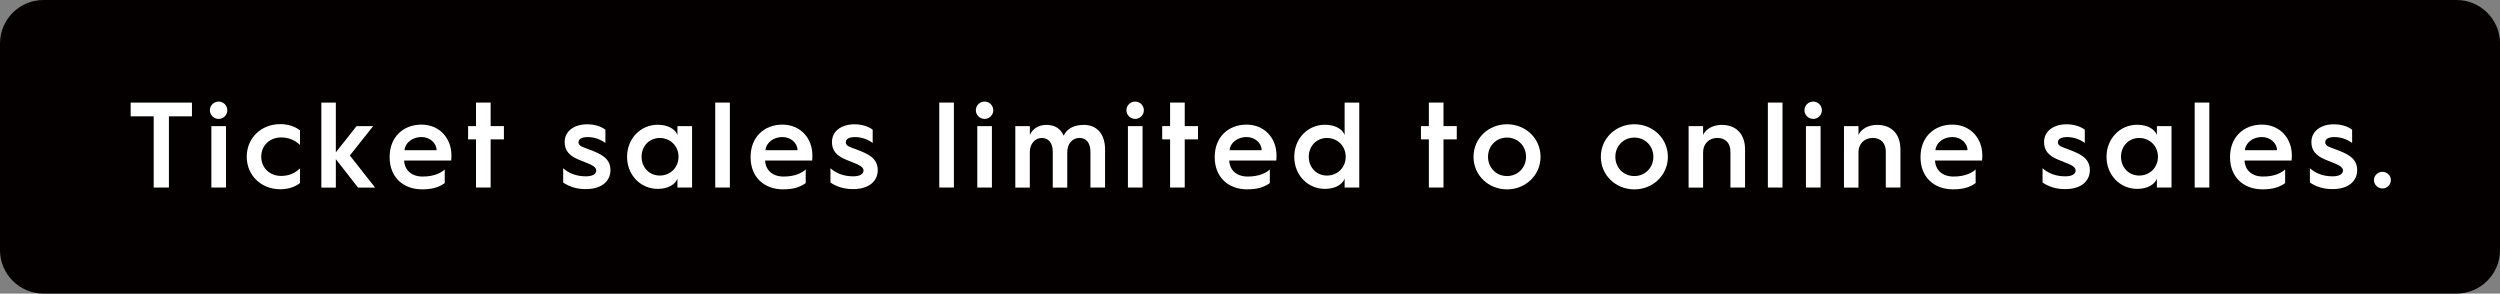 <?xml version="1.0" encoding="utf-8"?>
<!-- Generator: Adobe Illustrator 24.0.1, SVG Export Plug-In . SVG Version: 6.00 Build 0)  -->
<svg version="1.1" id="レイヤー_1" xmlns="http://www.w3.org/2000/svg" xmlns:xlink="http://www.w3.org/1999/xlink" x="0px"
	 y="0px" viewBox="0 0 553.52 65" style="enable-background:new 0 0 553.52 65;" xml:space="preserve">
<rect x="0" y="0" width="553.52" height="65" fill="#808080" stroke="none"/>
<style type="text/css">
	.st0{fill:#040000;}
	.st1{fill:#FFFFFF;}
</style>
<g>
	<path class="st0" d="M553.52,55.39c0,5.28-4.32,9.61-9.61,9.61H9.61C4.32,65,0,60.68,0,55.39V9.61C0,4.32,4.32,0,9.61,0h534.31
		c5.28,0,9.61,4.32,9.61,9.61V55.39z"/>
</g>
<g>
	<g>
		<path class="st1" d="M34.03,25.76h-5.1v-3.05H42.5v3.05h-5.1v15.76h-3.37V25.76z"/>
		<path class="st1" d="M46.47,24.41c0-1.08,0.89-1.92,1.94-1.92c1.03,0,1.92,0.84,1.92,1.92s-0.89,1.92-1.92,1.92
			C47.36,26.32,46.47,25.49,46.47,24.41z M46.8,27.92h3.24v13.6H46.8V27.92z"/>
		<path class="st1" d="M62.05,27.48c1.67,0,3.24,0.49,4.37,1.38v3.24c-1.24-1.19-2.67-1.67-4.18-1.67c-2.54,0-4.4,1.81-4.4,4.26
			s1.86,4.26,4.4,4.26c1.51,0,2.94-0.46,4.18-1.67v3.24c-1.13,0.92-2.7,1.38-4.37,1.38c-4.21,0-7.42-3.05-7.42-7.21
			C54.63,30.54,57.84,27.48,62.05,27.48z"/>
		<path class="st1" d="M71.15,22.71h3.21v11.01l4.59-5.8h3.67l-5.16,6.51l5.59,7.1h-3.78l-4.91-6.29v6.29h-3.21V22.71z"/>
		<path class="st1" d="M86.27,34.72c0-4.35,3-7.13,7.04-7.13c4,0,6.64,3.02,6.64,6.8c0,0,0,0.62-0.05,1.16H89.48
			c0.11,2.16,1.67,3.54,4.1,3.54c2.64,0,4.16-0.89,4.89-1.57v3.02c-1.27,0.89-2.65,1.38-5.02,1.38c-4.26,0-7.18-2.78-7.18-7.07
			V34.72z M96.66,33.26c0-1.59-1.49-2.92-3.35-2.92c-2,0-3.64,1.3-3.75,2.92H96.66z"/>
		<path class="st1" d="M105.39,30.86h-1.75v-2.94h1.75v-5.21h3.24v5.21h2.94v2.94h-2.94v10.66h-3.24V30.86z"/>
		<path class="st1" d="M124.67,37.23c1.19,1.08,2.86,1.81,5.05,1.81c1.46,0,2.29-0.49,2.29-1.29c0-1.13-2-1.57-4.02-2.46
			c-1.89-0.81-2.97-1.92-2.97-3.83c0-2.51,2.21-3.94,4.97-3.94c1.73,0,3.1,0.49,4.05,1.19v2.94c-1.05-0.76-2.38-1.3-3.91-1.3
			c-1.24,0-2.05,0.38-2.05,1.16c0,0.84,1.03,1.08,2.38,1.59c2.43,0.92,4.7,1.84,4.7,4.59c0,2.02-1.48,4.18-5.48,4.18
			c-2.02,0-3.64-0.54-4.99-1.46V37.23z"/>
		<path class="st1" d="M145.64,27.62c2.29,0,3.89,1,4.35,2.27v-1.97h3.24v13.6h-3.24v-1.97c-0.46,1.27-2.05,2.27-4.35,2.27
			c-3.83,0-6.8-3.08-6.8-7.1C138.84,30.7,141.81,27.62,145.64,27.62z M146.07,38.87c2.35,0,4.16-1.78,4.16-4.16
			c0-2.38-1.81-4.16-4.16-4.16c-2.29,0-4.02,1.78-4.02,4.16C142.05,37.09,143.78,38.87,146.07,38.87z"/>
		<path class="st1" d="M158.36,22.71h3.24v18.81h-3.24V22.71z"/>
		<path class="st1" d="M166.19,34.72c0-4.35,3-7.13,7.04-7.13c4,0,6.64,3.02,6.64,6.8c0,0,0,0.62-0.05,1.16H169.4
			c0.11,2.16,1.67,3.54,4.1,3.54c2.64,0,4.16-0.89,4.89-1.57v3.02c-1.27,0.89-2.65,1.38-5.02,1.38c-4.26,0-7.18-2.78-7.18-7.07
			V34.72z M176.58,33.26c0-1.59-1.49-2.92-3.35-2.92c-2,0-3.64,1.3-3.75,2.92H176.58z"/>
		<path class="st1" d="M183.85,37.23c1.19,1.08,2.86,1.81,5.05,1.81c1.46,0,2.29-0.49,2.29-1.29c0-1.13-2-1.57-4.02-2.46
			c-1.89-0.81-2.97-1.92-2.97-3.83c0-2.51,2.21-3.94,4.97-3.94c1.73,0,3.1,0.49,4.05,1.19v2.94c-1.05-0.76-2.38-1.3-3.91-1.3
			c-1.24,0-2.05,0.38-2.05,1.16c0,0.84,1.03,1.08,2.38,1.59c2.43,0.92,4.7,1.84,4.7,4.59c0,2.02-1.48,4.18-5.48,4.18
			c-2.02,0-3.64-0.54-4.99-1.46V37.23z"/>
		<path class="st1" d="M207.96,22.71h3.24v18.81h-3.24V22.71z"/>
		<path class="st1" d="M216.06,24.41c0-1.08,0.89-1.92,1.94-1.92c1.03,0,1.92,0.84,1.92,1.92s-0.89,1.92-1.92,1.92
			C216.95,26.32,216.06,25.49,216.06,24.41z M216.38,27.92h3.24v13.6h-3.24V27.92z"/>
		<path class="st1" d="M224.81,27.92h3.21v1.94c0.57-1.29,1.89-2.21,3.67-2.21c1.89,0,3.16,0.86,3.81,2.38
			c0.84-1.7,2.48-2.38,4.45-2.38c3,0,4.72,2.11,4.72,5.45v8.42h-3.24v-7.96c0-1.83-0.86-3.02-2.43-3.02s-2.7,1.29-2.7,3.16v7.83
			h-3.21v-7.96c0-1.83-0.86-3.02-2.43-3.02c-1.51,0-2.65,1.29-2.65,3.16v7.83h-3.21V27.92z"/>
		<path class="st1" d="M249.4,24.41c0-1.08,0.89-1.92,1.94-1.92c1.03,0,1.92,0.84,1.92,1.92s-0.89,1.92-1.92,1.92
			C250.3,26.32,249.4,25.49,249.4,24.41z M249.73,27.92h3.24v13.6h-3.24V27.92z"/>
		<path class="st1" d="M259.07,30.86h-1.75v-2.94h1.75v-5.21h3.24v5.21h2.94v2.94h-2.94v10.66h-3.24V30.86z"/>
		<path class="st1" d="M268.95,34.72c0-4.35,3-7.13,7.04-7.13c4,0,6.64,3.02,6.64,6.8c0,0,0,0.62-0.05,1.16h-10.42
			c0.11,2.16,1.67,3.54,4.1,3.54c2.64,0,4.16-0.89,4.89-1.57v3.02c-1.27,0.89-2.65,1.38-5.02,1.38c-4.26,0-7.18-2.78-7.18-7.07
			V34.72z M279.34,33.26c0-1.59-1.49-2.92-3.35-2.92c-2,0-3.64,1.3-3.75,2.92H279.34z"/>
		<path class="st1" d="M293.36,27.62c2.29,0,3.89,1,4.35,2.27v-7.18h3.24v18.81h-3.24v-1.97c-0.46,1.27-2.05,2.27-4.35,2.27
			c-3.83,0-6.8-3.08-6.8-7.1C286.56,30.7,289.53,27.62,293.36,27.62z M293.79,38.87c2.35,0,4.16-1.78,4.16-4.16
			c0-2.38-1.81-4.16-4.16-4.16c-2.29,0-4.02,1.78-4.02,4.16C289.77,37.09,291.5,38.87,293.79,38.87z"/>
		<path class="st1" d="M316.36,30.86h-1.75v-2.94h1.75v-5.21h3.24v5.21h2.94v2.94h-2.94v10.66h-3.24V30.86z"/>
		<path class="st1" d="M333.67,27.51c4.1,0,7.42,3.13,7.42,7.21s-3.32,7.21-7.42,7.21c-4.13,0-7.42-3.13-7.42-7.21
			S329.54,27.51,333.67,27.51z M333.67,38.98c2.38,0,4.21-1.86,4.21-4.26s-1.83-4.26-4.21-4.26c-2.4,0-4.21,1.86-4.21,4.26
			S331.27,38.98,333.67,38.98z"/>
		<path class="st1" d="M361.86,27.51c4.1,0,7.42,3.13,7.42,7.21s-3.32,7.21-7.42,7.21c-4.13,0-7.42-3.13-7.42-7.21
			S357.73,27.51,361.86,27.51z M361.86,38.98c2.38,0,4.21-1.86,4.21-4.26s-1.83-4.26-4.21-4.26c-2.4,0-4.21,1.86-4.21,4.26
			S359.45,38.98,361.86,38.98z"/>
		<path class="st1" d="M373.87,27.92h3.21v1.94c0.62-1.29,2.16-2.21,4.13-2.21c3.27,0,5.16,2.11,5.16,5.45v8.42h-3.24v-7.96
			c0-1.83-1.05-3.02-2.89-3.02c-1.83,0-3.16,1.29-3.16,3.16v7.83h-3.21V27.92z"/>
		<path class="st1" d="M391.42,22.71h3.24v18.81h-3.24V22.71z"/>
		<path class="st1" d="M399.52,24.41c0-1.08,0.89-1.92,1.94-1.92c1.03,0,1.92,0.84,1.92,1.92s-0.89,1.92-1.92,1.92
			C400.41,26.32,399.52,25.49,399.52,24.41z M399.85,27.92h3.24v13.6h-3.24V27.92z"/>
		<path class="st1" d="M408.27,27.92h3.21v1.94c0.62-1.29,2.16-2.21,4.13-2.21c3.27,0,5.16,2.11,5.16,5.45v8.42h-3.24v-7.96
			c0-1.83-1.05-3.02-2.89-3.02c-1.83,0-3.16,1.29-3.16,3.16v7.83h-3.21V27.92z"/>
		<path class="st1" d="M425.22,34.72c0-4.35,3-7.13,7.04-7.13c4,0,6.64,3.02,6.64,6.8c0,0,0,0.62-0.05,1.16h-10.42
			c0.11,2.16,1.67,3.54,4.1,3.54c2.64,0,4.16-0.89,4.89-1.57v3.02c-1.27,0.89-2.65,1.38-5.02,1.38c-4.26,0-7.18-2.78-7.18-7.07
			V34.72z M435.62,33.26c0-1.59-1.49-2.92-3.35-2.92c-2,0-3.64,1.3-3.75,2.92H435.62z"/>
		<path class="st1" d="M452.22,37.23c1.19,1.08,2.86,1.81,5.05,1.81c1.46,0,2.29-0.49,2.29-1.29c0-1.13-2-1.57-4.02-2.46
			c-1.89-0.81-2.97-1.92-2.97-3.83c0-2.51,2.21-3.94,4.97-3.94c1.73,0,3.1,0.49,4.05,1.19v2.94c-1.05-0.76-2.38-1.3-3.91-1.3
			c-1.24,0-2.05,0.38-2.05,1.16c0,0.84,1.03,1.08,2.38,1.59c2.43,0.92,4.7,1.84,4.7,4.59c0,2.02-1.48,4.18-5.48,4.18
			c-2.02,0-3.64-0.54-4.99-1.46V37.23z"/>
		<path class="st1" d="M473.2,27.62c2.29,0,3.89,1,4.35,2.27v-1.97h3.24v13.6h-3.24v-1.97c-0.46,1.27-2.05,2.27-4.35,2.27
			c-3.83,0-6.8-3.08-6.8-7.1C466.4,30.7,469.37,27.62,473.2,27.62z M473.63,38.87c2.35,0,4.16-1.78,4.16-4.16
			c0-2.38-1.81-4.16-4.16-4.16c-2.29,0-4.02,1.78-4.02,4.16C469.61,37.09,471.34,38.87,473.63,38.87z"/>
		<path class="st1" d="M485.92,22.71h3.24v18.81h-3.24V22.71z"/>
		<path class="st1" d="M493.75,34.72c0-4.35,3-7.13,7.04-7.13c4,0,6.64,3.02,6.64,6.8c0,0,0,0.62-0.05,1.16h-10.42
			c0.11,2.16,1.67,3.54,4.1,3.54c2.64,0,4.16-0.89,4.89-1.57v3.02c-1.27,0.89-2.65,1.38-5.02,1.38c-4.26,0-7.18-2.78-7.18-7.07
			V34.72z M504.14,33.26c0-1.59-1.49-2.92-3.35-2.92c-2,0-3.64,1.3-3.75,2.92H504.14z"/>
		<path class="st1" d="M511.41,37.23c1.19,1.08,2.86,1.81,5.05,1.81c1.46,0,2.29-0.49,2.29-1.29c0-1.13-2-1.57-4.02-2.46
			c-1.89-0.81-2.97-1.92-2.97-3.83c0-2.51,2.21-3.94,4.97-3.94c1.73,0,3.1,0.49,4.05,1.19v2.94c-1.05-0.76-2.38-1.3-3.91-1.3
			c-1.24,0-2.05,0.38-2.05,1.16c0,0.84,1.03,1.08,2.38,1.59c2.43,0.92,4.7,1.84,4.7,4.59c0,2.02-1.48,4.18-5.48,4.18
			c-2.02,0-3.64-0.54-4.99-1.46V37.23z"/>
		<path class="st1" d="M527.5,38.04c1,0,1.86,0.81,1.86,1.83c0,1.05-0.86,1.86-1.86,1.86c-1,0-1.89-0.81-1.89-1.86
			C525.61,38.85,526.5,38.04,527.5,38.04z"/>
	</g>
</g>
</svg>
